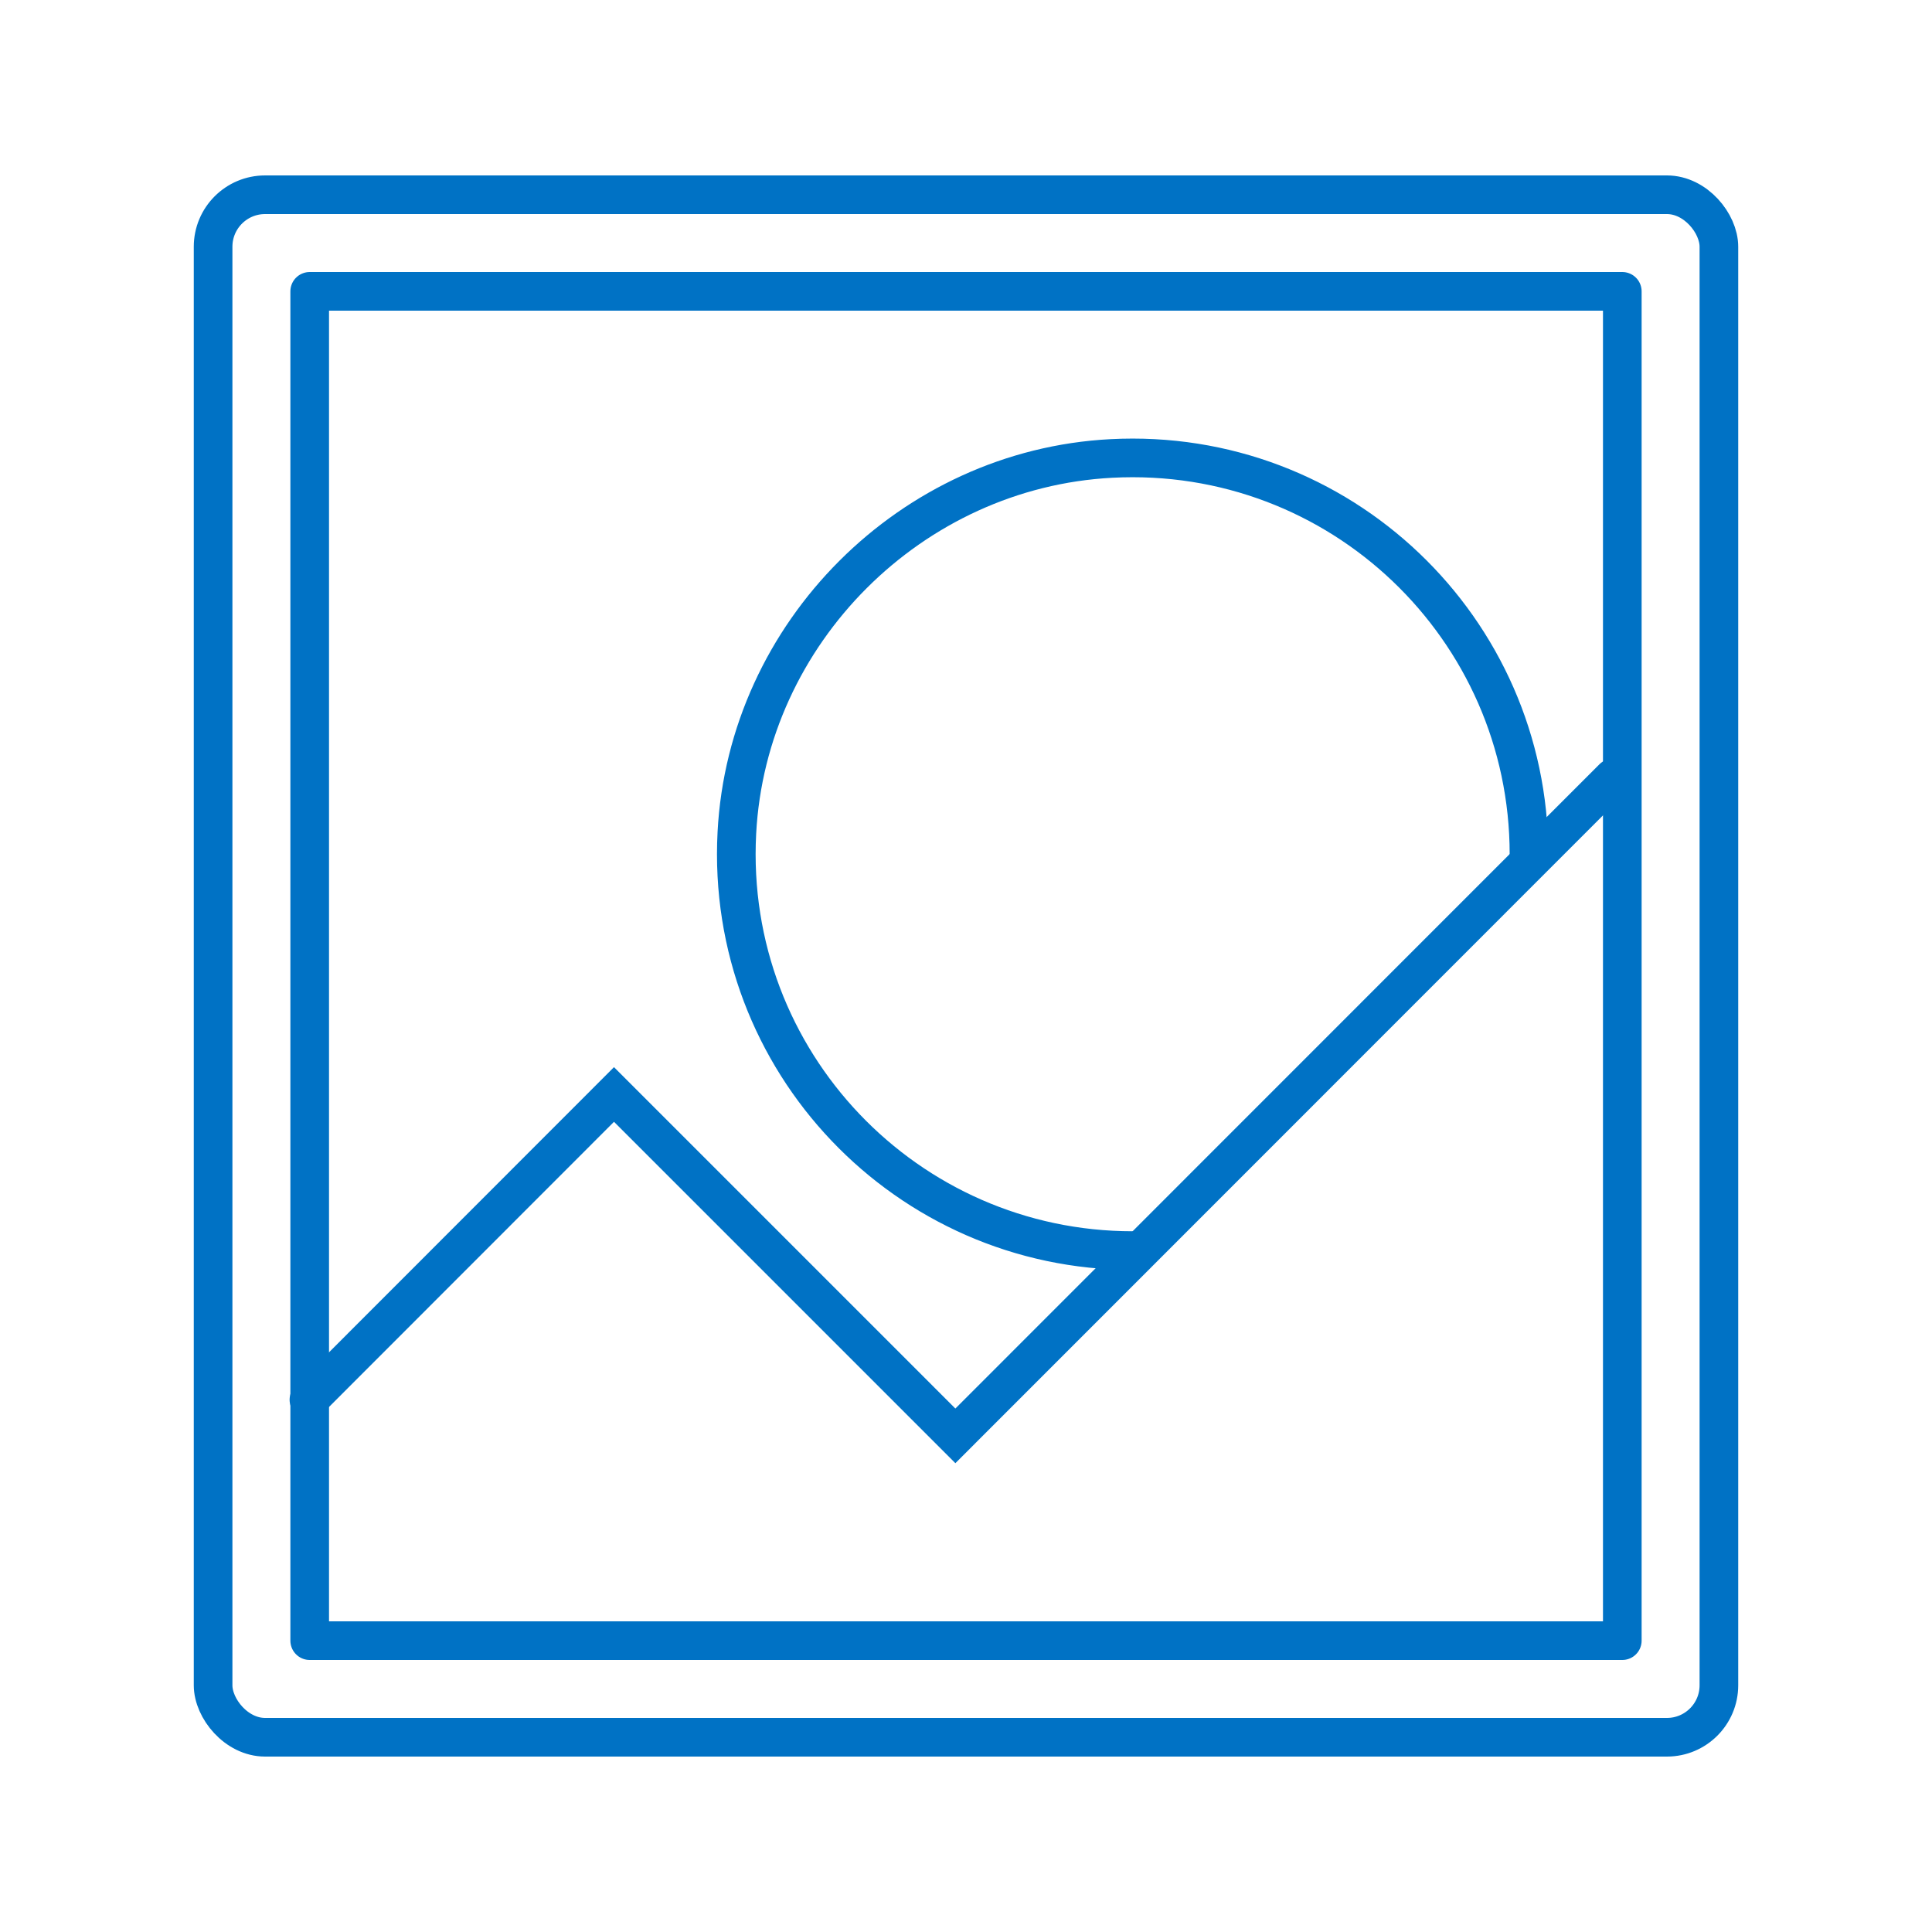 <?xml version="1.0" encoding="UTF-8"?>
<svg id="Layer_1" data-name="Layer 1" xmlns="http://www.w3.org/2000/svg" viewBox="0 0 100 100">
  <defs>
    <style>
      .cls-1 {
        stroke-miterlimit: 10;
      }

      .cls-1, .cls-2 {
        fill: none;
        stroke: #0072c5;
        stroke-linecap: round;
        stroke-width: 2px;
      }

      .cls-2 {
        stroke-linejoin: round;
      }
    </style>
  </defs>
  <rect class="cls-1" x="11.03" y="10.08" width="77.94" height="79.84" rx="2.69" ry="2.69"/>
  <polygon class="cls-2" points="16.03 84.92 16.03 72.5 16.03 15.08 83.97 15.08 83.97 84.92 16.03 84.92"/>
  <polyline class="cls-1" points="83.5 40.26 49.45 74.32 31.78 56.65 15.99 72.45"/>
  <path class="cls-1" d="M58.63,64.73c-11.7,0-21.11-9.79-20.49-21.62.54-10.36,9.03-18.84,19.38-19.38,11.83-.62,21.62,8.79,21.62,20.49"/>
</svg>